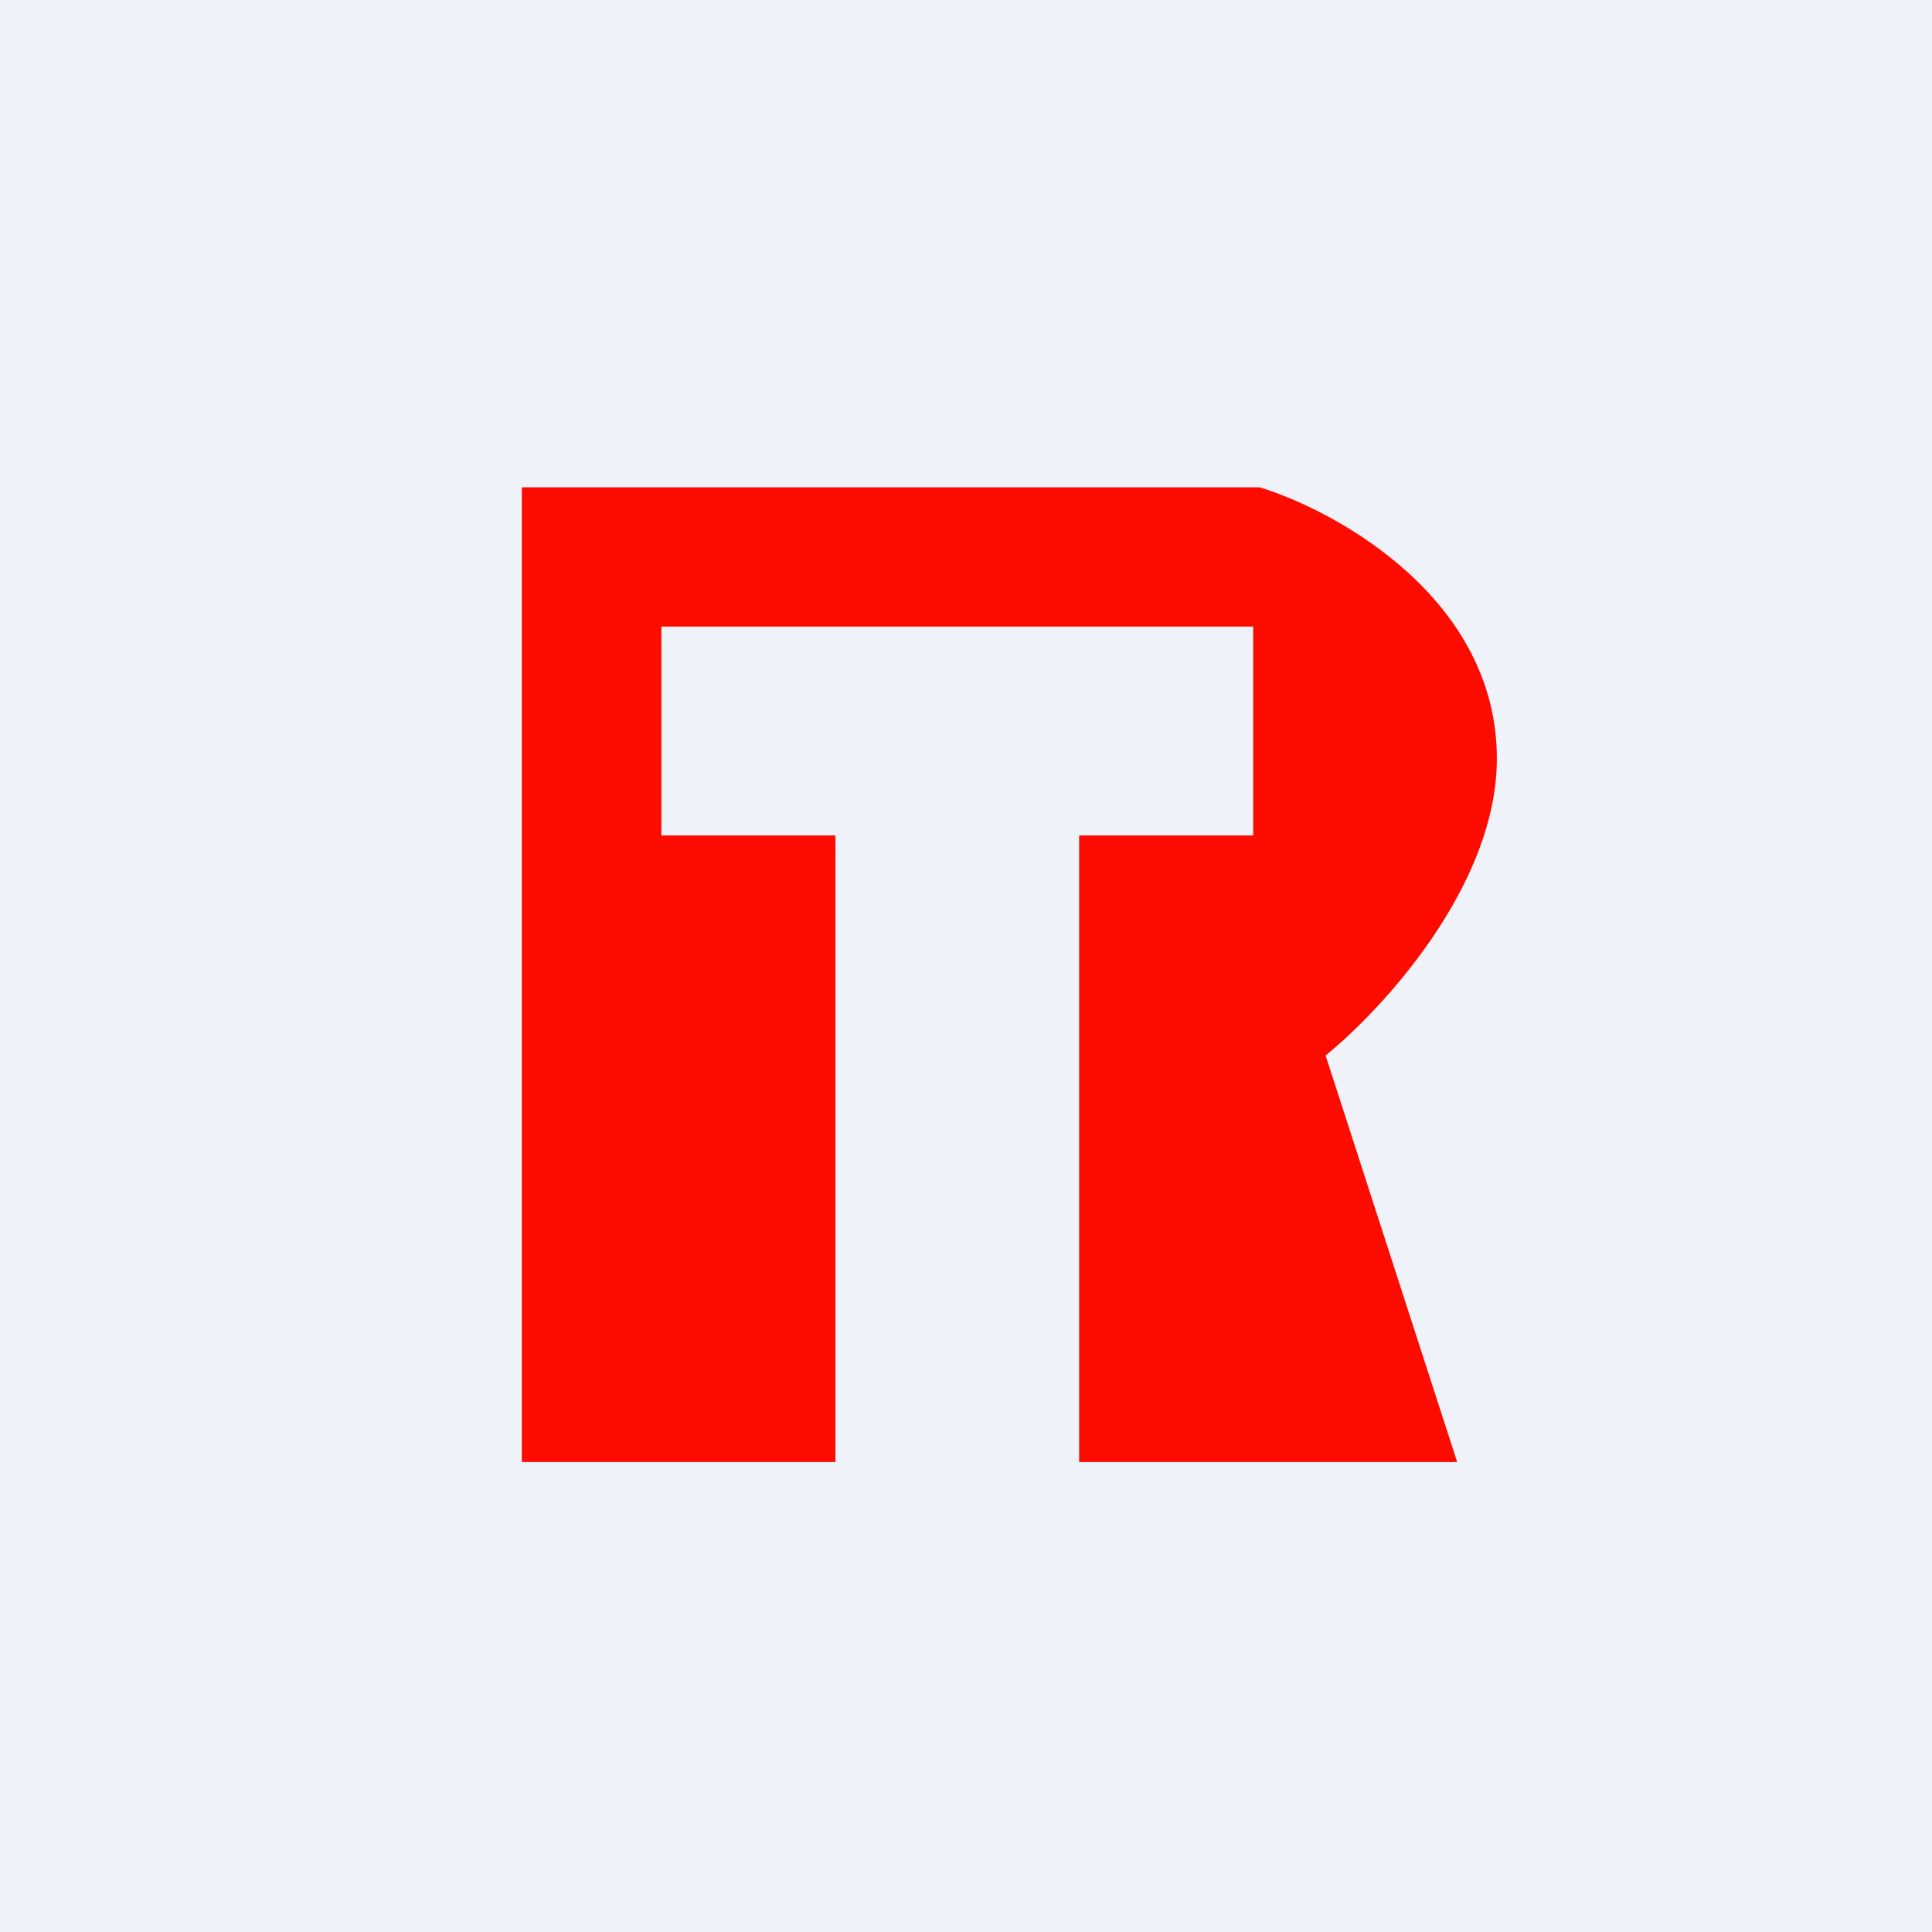 <?xml version="1.0" encoding="UTF-8"?>
<!-- generated by Finnhub -->
<svg viewBox="0 0 55.5 55.5" xmlns="http://www.w3.org/2000/svg">
<path d="M 0,0 H 55.5 V 55.5 H 0 Z" fill="rgb(239, 242, 248)"/>
<path d="M 14.99,41.985 V 14 H 36.19 C 38.46,14.7 43,17.23 43,21.79 C 43,25.44 39.72,28.99 38.08,30.32 L 41.86,42 H 31 V 24 H 36 V 18 H 19 V 24 H 24 V 42 H 15 Z" fill="rgb(254, 11, 0)"/>
</svg>
